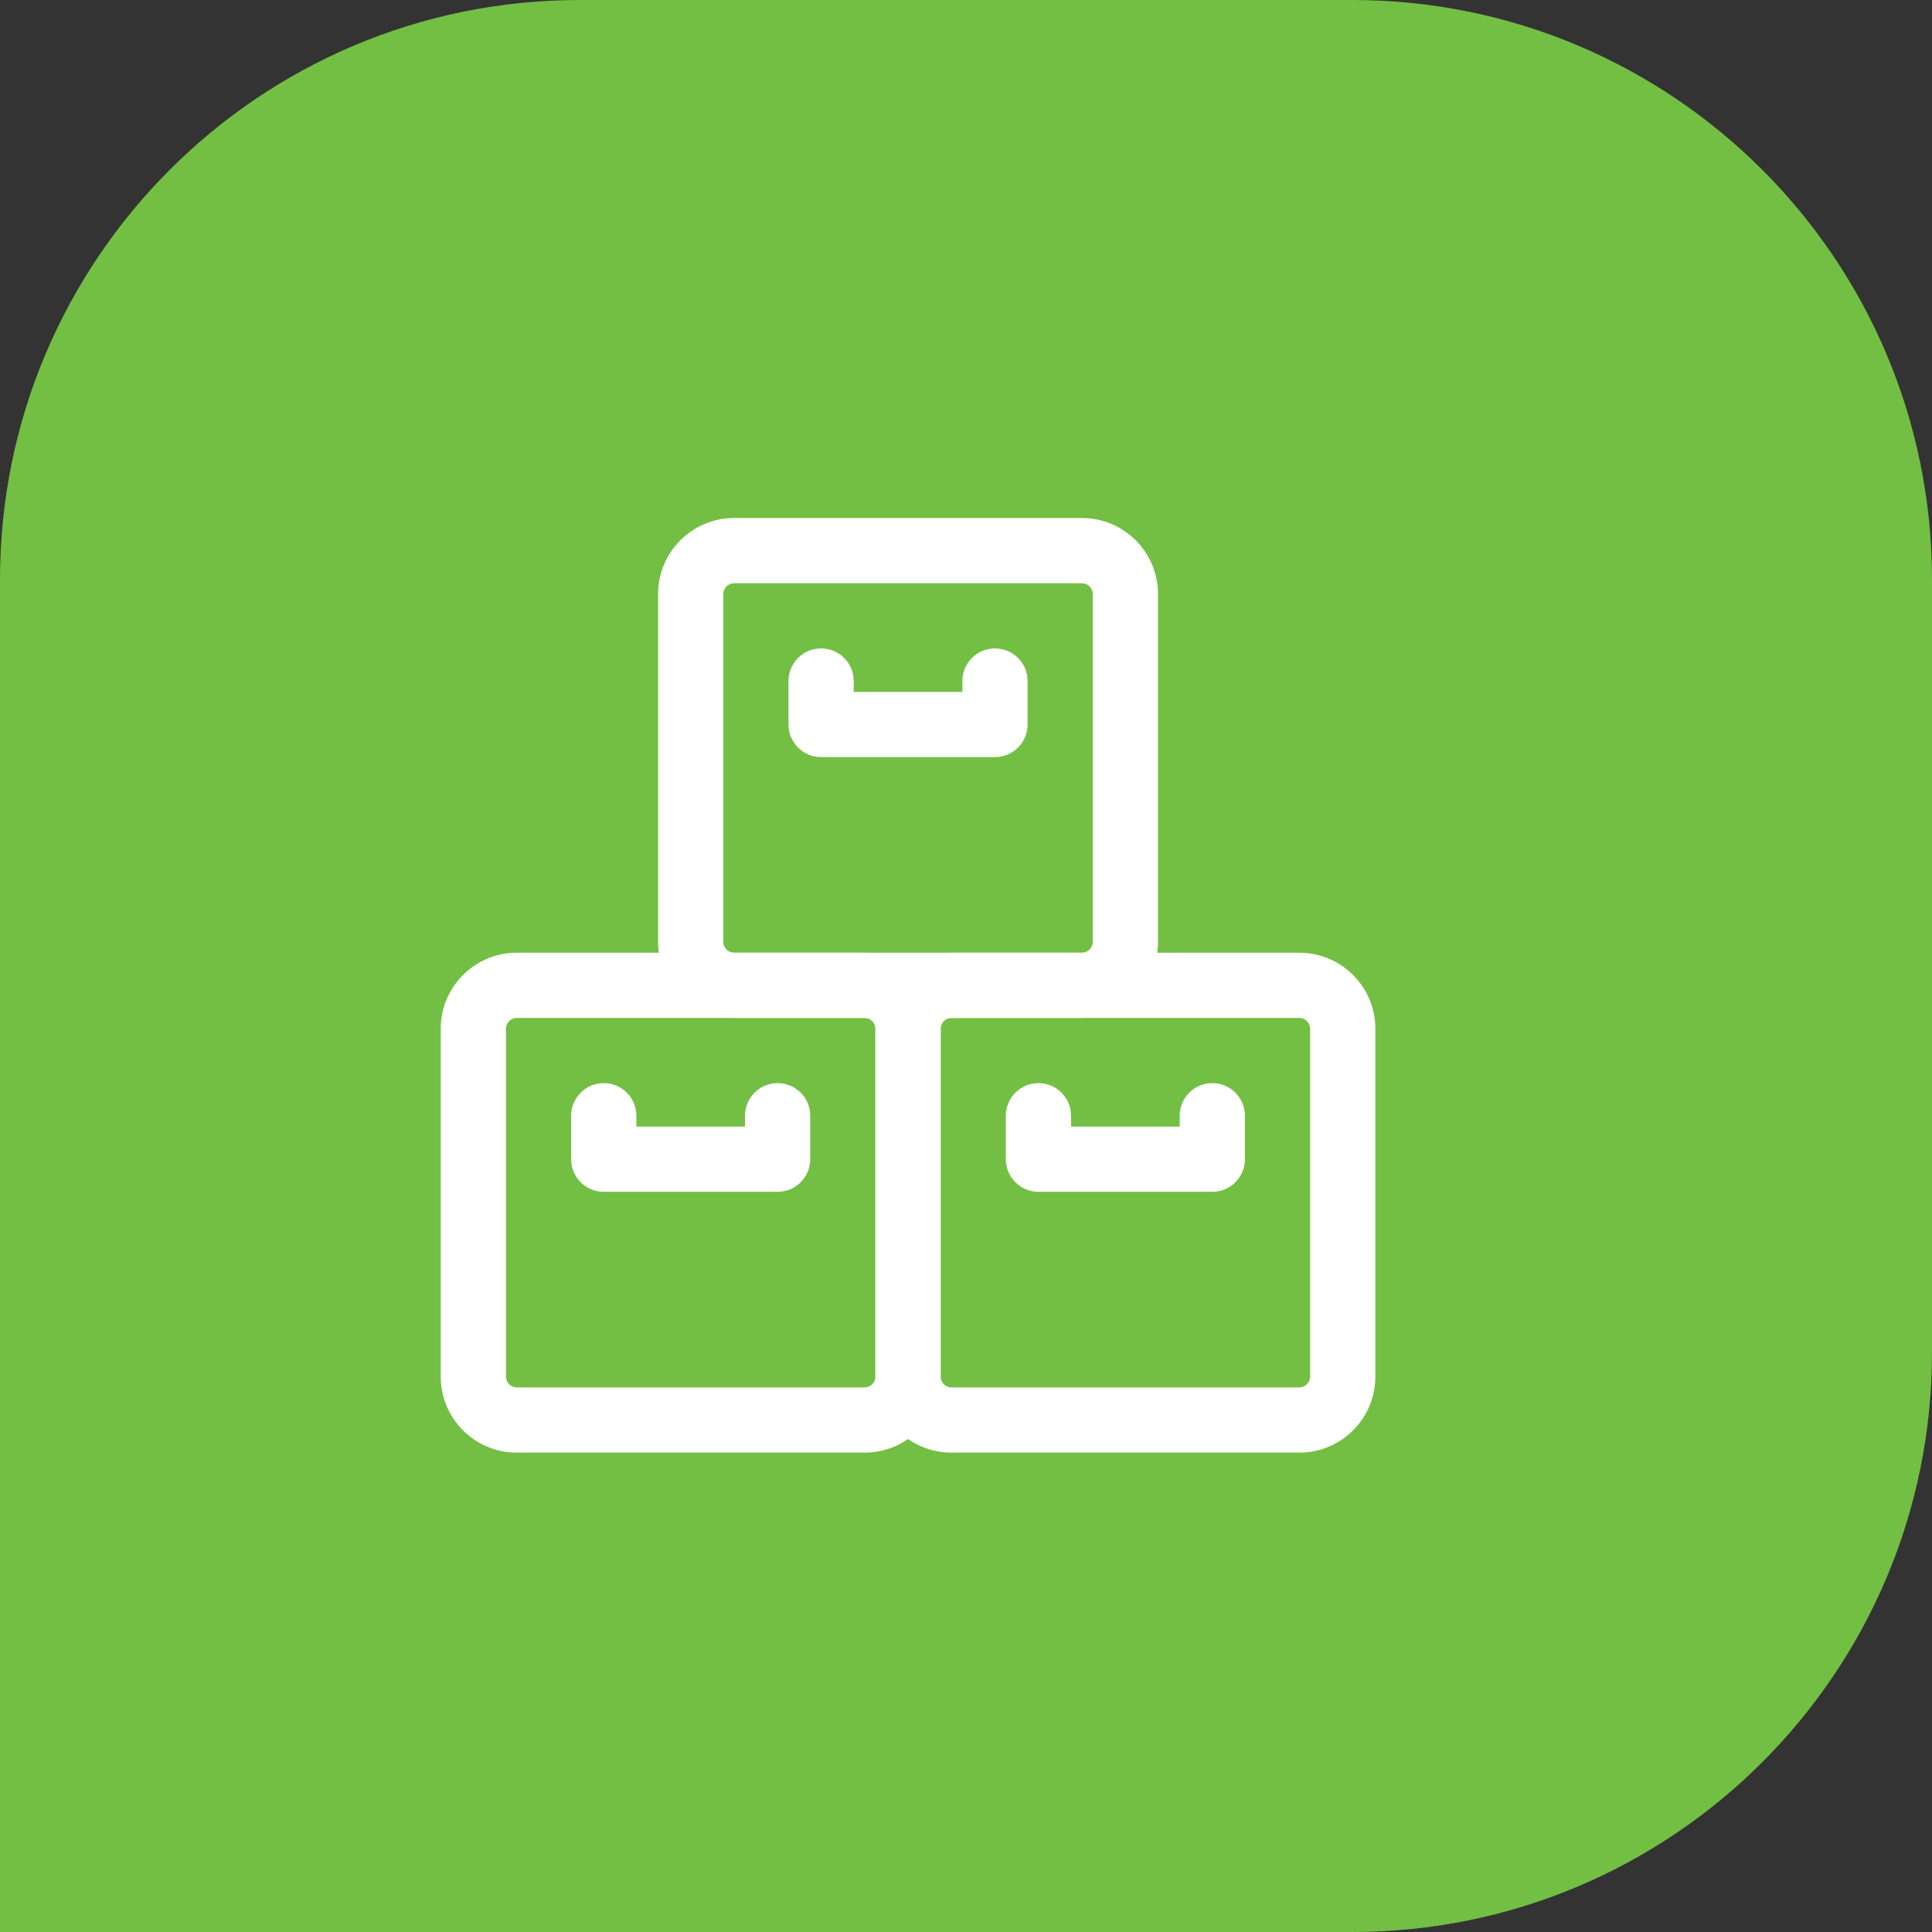 <svg xmlns="http://www.w3.org/2000/svg" width="50" height="50" viewBox="0 0 50 50" fill="none"><rect x="0" y="0" width="50" height="50" fill="#333333" stroke="none"/><path d="M0 15C0 6.716 6.716 0 15 0H35C43.284 0 50 6.716 50 15V35C50 43.284 43.284 50 35 50H0V15Z" fill="#72BF44"></path><path fill-rule="evenodd" clip-rule="evenodd" d="M24.344 35.625V26.625C24.344 25.537 23.463 24.656 22.375 24.656H13.375C12.287 24.656 11.406 25.537 11.406 26.625V35.625C11.406 36.713 12.287 37.594 13.375 37.594H22.375C23.463 37.594 24.344 36.713 24.344 35.625ZM22.656 26.625V35.625C22.656 35.78 22.53 35.906 22.375 35.906H13.375C13.22 35.906 13.094 35.78 13.094 35.625V26.625C13.094 26.47 13.22 26.344 13.375 26.344H22.375C22.53 26.344 22.656 26.47 22.656 26.625Z" fill="white"></path><path fill-rule="evenodd" clip-rule="evenodd" d="M35.594 35.625V26.625C35.594 25.537 34.713 24.656 33.625 24.656H24.625C23.537 24.656 22.656 25.537 22.656 26.625V35.625C22.656 36.713 23.537 37.594 24.625 37.594H33.625C34.713 37.594 35.594 36.713 35.594 35.625ZM33.906 26.625V35.625C33.906 35.78 33.78 35.906 33.625 35.906H24.625C24.47 35.906 24.344 35.78 24.344 35.625V26.625C24.344 26.47 24.47 26.344 24.625 26.344H33.625C33.78 26.344 33.906 26.47 33.906 26.625Z" fill="white"></path><path fill-rule="evenodd" clip-rule="evenodd" d="M29.969 24.375V15.375C29.969 14.287 29.088 13.406 28 13.406H19C17.912 13.406 17.031 14.287 17.031 15.375V24.375C17.031 25.463 17.912 26.344 19 26.344H28C29.088 26.344 29.969 25.463 29.969 24.375ZM28.281 15.375V24.375C28.281 24.53 28.155 24.656 28 24.656H19C18.845 24.656 18.719 24.53 18.719 24.375V15.375C18.719 15.22 18.845 15.094 19 15.094H28C28.155 15.094 28.281 15.22 28.281 15.375Z" fill="white"></path><path fill-rule="evenodd" clip-rule="evenodd" d="M20.406 17.625V18.75C20.406 19.216 20.784 19.594 21.25 19.594H25.75C26.216 19.594 26.594 19.216 26.594 18.75V17.625C26.594 17.159 26.216 16.781 25.75 16.781C25.284 16.781 24.906 17.159 24.906 17.625V17.906H22.094V17.625C22.094 17.159 21.716 16.781 21.25 16.781C20.784 16.781 20.406 17.159 20.406 17.625Z" fill="white"></path><path fill-rule="evenodd" clip-rule="evenodd" d="M14.781 28.875V30C14.781 30.466 15.159 30.844 15.625 30.844H20.125C20.591 30.844 20.969 30.466 20.969 30V28.875C20.969 28.409 20.591 28.031 20.125 28.031C19.659 28.031 19.281 28.409 19.281 28.875V29.156H16.469V28.875C16.469 28.409 16.091 28.031 15.625 28.031C15.159 28.031 14.781 28.409 14.781 28.875Z" fill="white"></path><path fill-rule="evenodd" clip-rule="evenodd" d="M26.031 28.875V30C26.031 30.466 26.409 30.844 26.875 30.844H31.375C31.841 30.844 32.219 30.466 32.219 30V28.875C32.219 28.409 31.841 28.031 31.375 28.031C30.909 28.031 30.531 28.409 30.531 28.875V29.156H27.719V28.875C27.719 28.409 27.341 28.031 26.875 28.031C26.409 28.031 26.031 28.409 26.031 28.875Z" fill="white"></path></svg>